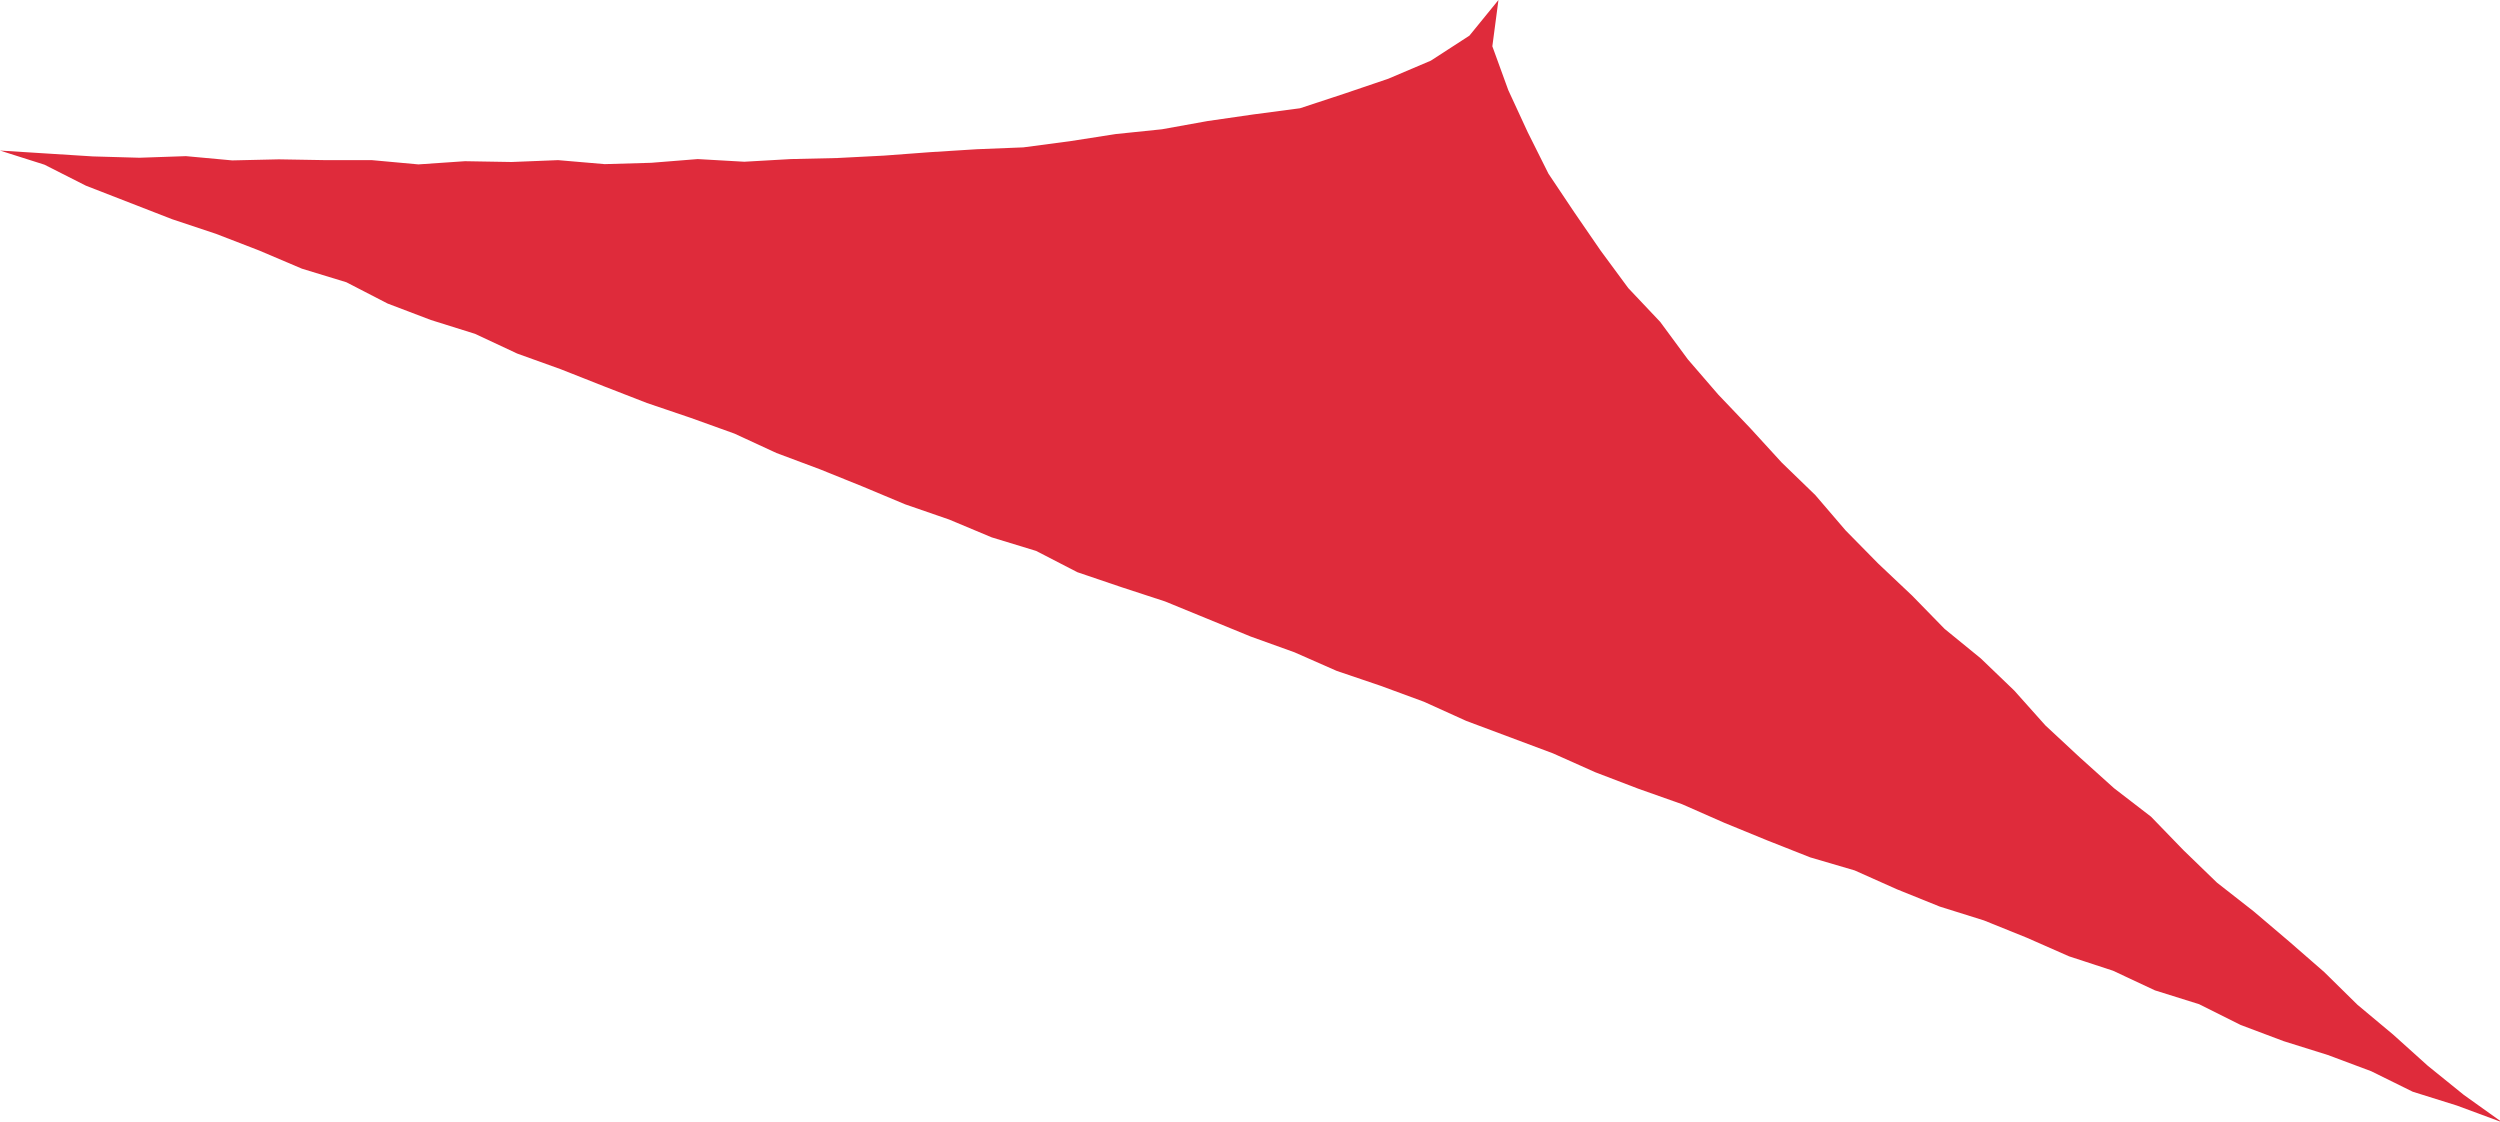 <svg xmlns="http://www.w3.org/2000/svg" viewBox="0 0 93.98 42.16"><path d="m93.98 42.16-1.62-.6-1.66-.52-1.56-.77-1.63-.61-1.66-.52-1.62-.61-1.56-.78-1.66-.52-1.58-.74-1.65-.54-1.59-.7-1.61-.65-1.66-.52-1.61-.65-1.59-.71-1.67-.49-1.62-.64-1.61-.66-1.59-.7-1.64-.58-1.62-.62-1.59-.71-1.63-.61-1.63-.61-1.59-.72-1.63-.6-1.65-.56-1.59-.7-1.64-.59-1.61-.66-1.61-.66-1.65-.54-1.65-.56-1.55-.8-1.67-.51-1.6-.67-1.65-.57-1.6-.67-1.61-.65-1.63-.61-1.58-.73-1.64-.59-1.65-.56-1.62-.63-1.62-.64-1.64-.59-1.58-.74-1.66-.52-1.63-.62-1.55-.8-1.67-.51-1.6-.68-1.63-.63-1.65-.55-1.62-.63-1.62-.63-1.56-.79L0 5.66l1.75.11 1.74.11 1.75.05 1.75-.06 1.74.16 1.75-.04 1.75.03h1.75l1.75.16 1.75-.12 1.75.03 1.75-.07 1.75.15 1.75-.05 1.75-.14 1.75.1 1.75-.1 1.75-.04 1.75-.09 1.74-.13 1.75-.11 1.75-.07 1.74-.23 1.73-.27 1.74-.18 1.72-.31 1.73-.25 1.74-.23 1.67-.55 1.65-.56 1.6-.68 1.45-.94L56.33 0l-.23 1.74.6 1.65.73 1.58.78 1.56.97 1.45.99 1.44 1.04 1.41 1.2 1.27 1.04 1.41 1.14 1.32 1.21 1.27 1.18 1.29 1.26 1.22 1.14 1.33 1.23 1.25 1.27 1.2 1.22 1.25 1.36 1.11 1.26 1.21 1.17 1.31 1.28 1.19 1.3 1.17 1.39 1.07 1.22 1.26 1.26 1.22 1.38 1.08 1.33 1.13 1.32 1.15 1.25 1.23 1.34 1.12 1.3 1.17 1.36 1.1 1.4 1Z" style="fill:#df2b3b"/></svg>